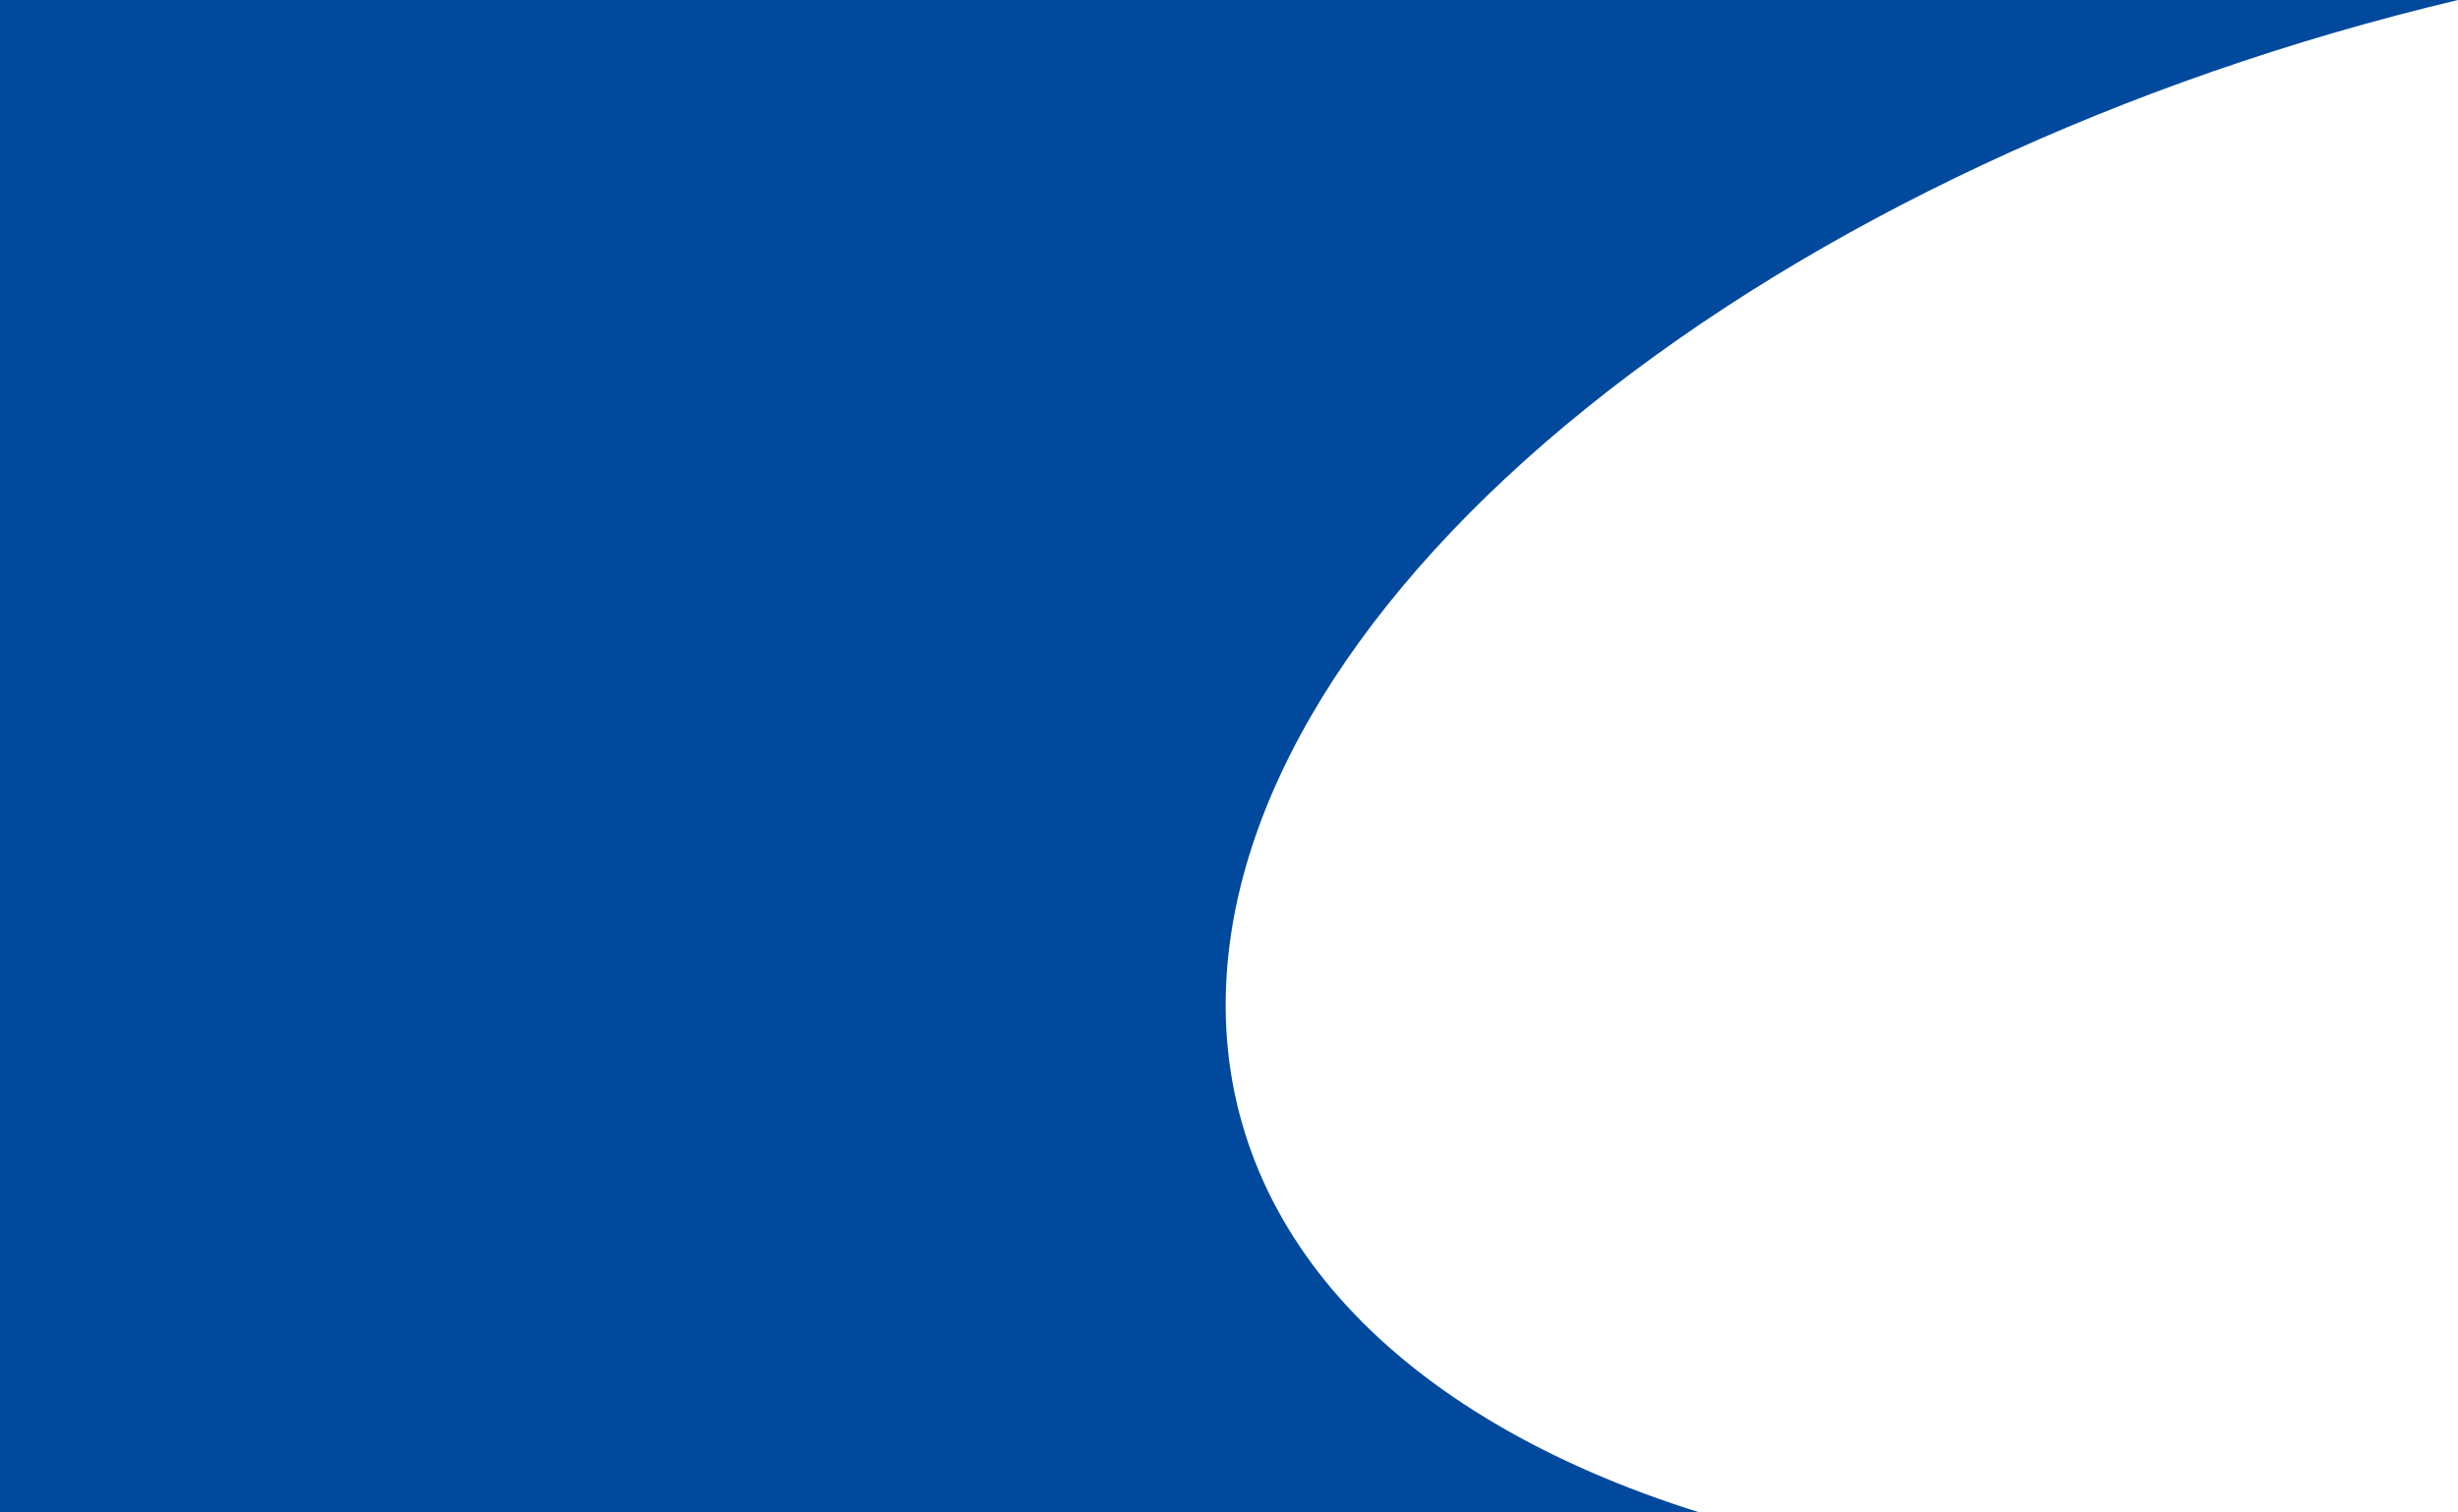 <svg xmlns="http://www.w3.org/2000/svg" width="1300.004" height="800" viewBox="0 0 1300.004 800">
  <path id="Path_77" data-name="Path 77" d="M1395.741,805.587H496.84l0-800h1300c-176.274,41.866-339.8,118.385-460.468,215.459-121.525,97.77-189.445,208.539-191.252,311.9-2.14,122.682,89.2,222.052,250.584,272.631l.019.006.021-.006Z" transform="translate(-496.841 -5.587)" fill="#00499C"/>
</svg>
